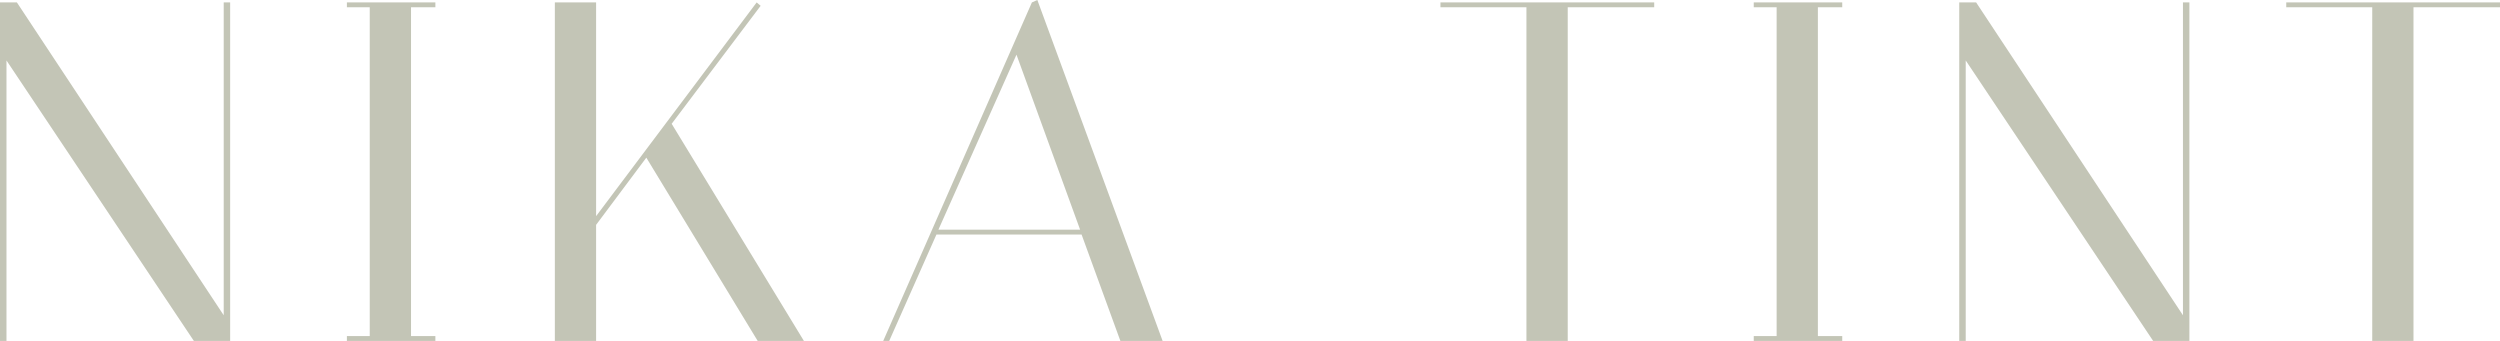 <?xml version="1.0" encoding="UTF-8"?> <svg xmlns="http://www.w3.org/2000/svg" width="66" height="9" viewBox="0 0 66 9" fill="none"> <path d="M0.171 9H0V0.064H0.446L5.906 8.323V0.064H6.076V9H5.118L0.171 1.596V9ZM9.158 0.192V0.064H11.494V0.192H10.851V8.872H11.494V9H9.158V8.872H9.761V0.192H9.158ZM15.737 0.064V5.706L19.976 0.064L20.081 0.153L17.732 3.268L21.223 9H20.003L17.063 4.162L15.737 5.936V9H14.648V0.064H15.737ZM23.475 9H23.317L27.242 0.064L27.386 0L30.693 9H29.578L28.554 6.192H24.722L23.475 9ZM26.835 1.443L24.774 6.064H28.515L26.835 1.443ZM41.388 9H40.298V0.192H38.028V0.064H43.671V0.192H41.388V9ZM46.299 0.192V0.064H48.635V0.192H47.992V8.872H48.635V9H46.299V8.872H46.903V0.192H46.299ZM51.895 9H51.724V0.064H52.17L57.63 8.323V0.064H57.8V9H56.843L51.895 1.596V9ZM63.716 9H62.627V0.192H60.357V0.064H66V0.192H63.716V9Z" fill="#C3C5B6"></path> </svg> 